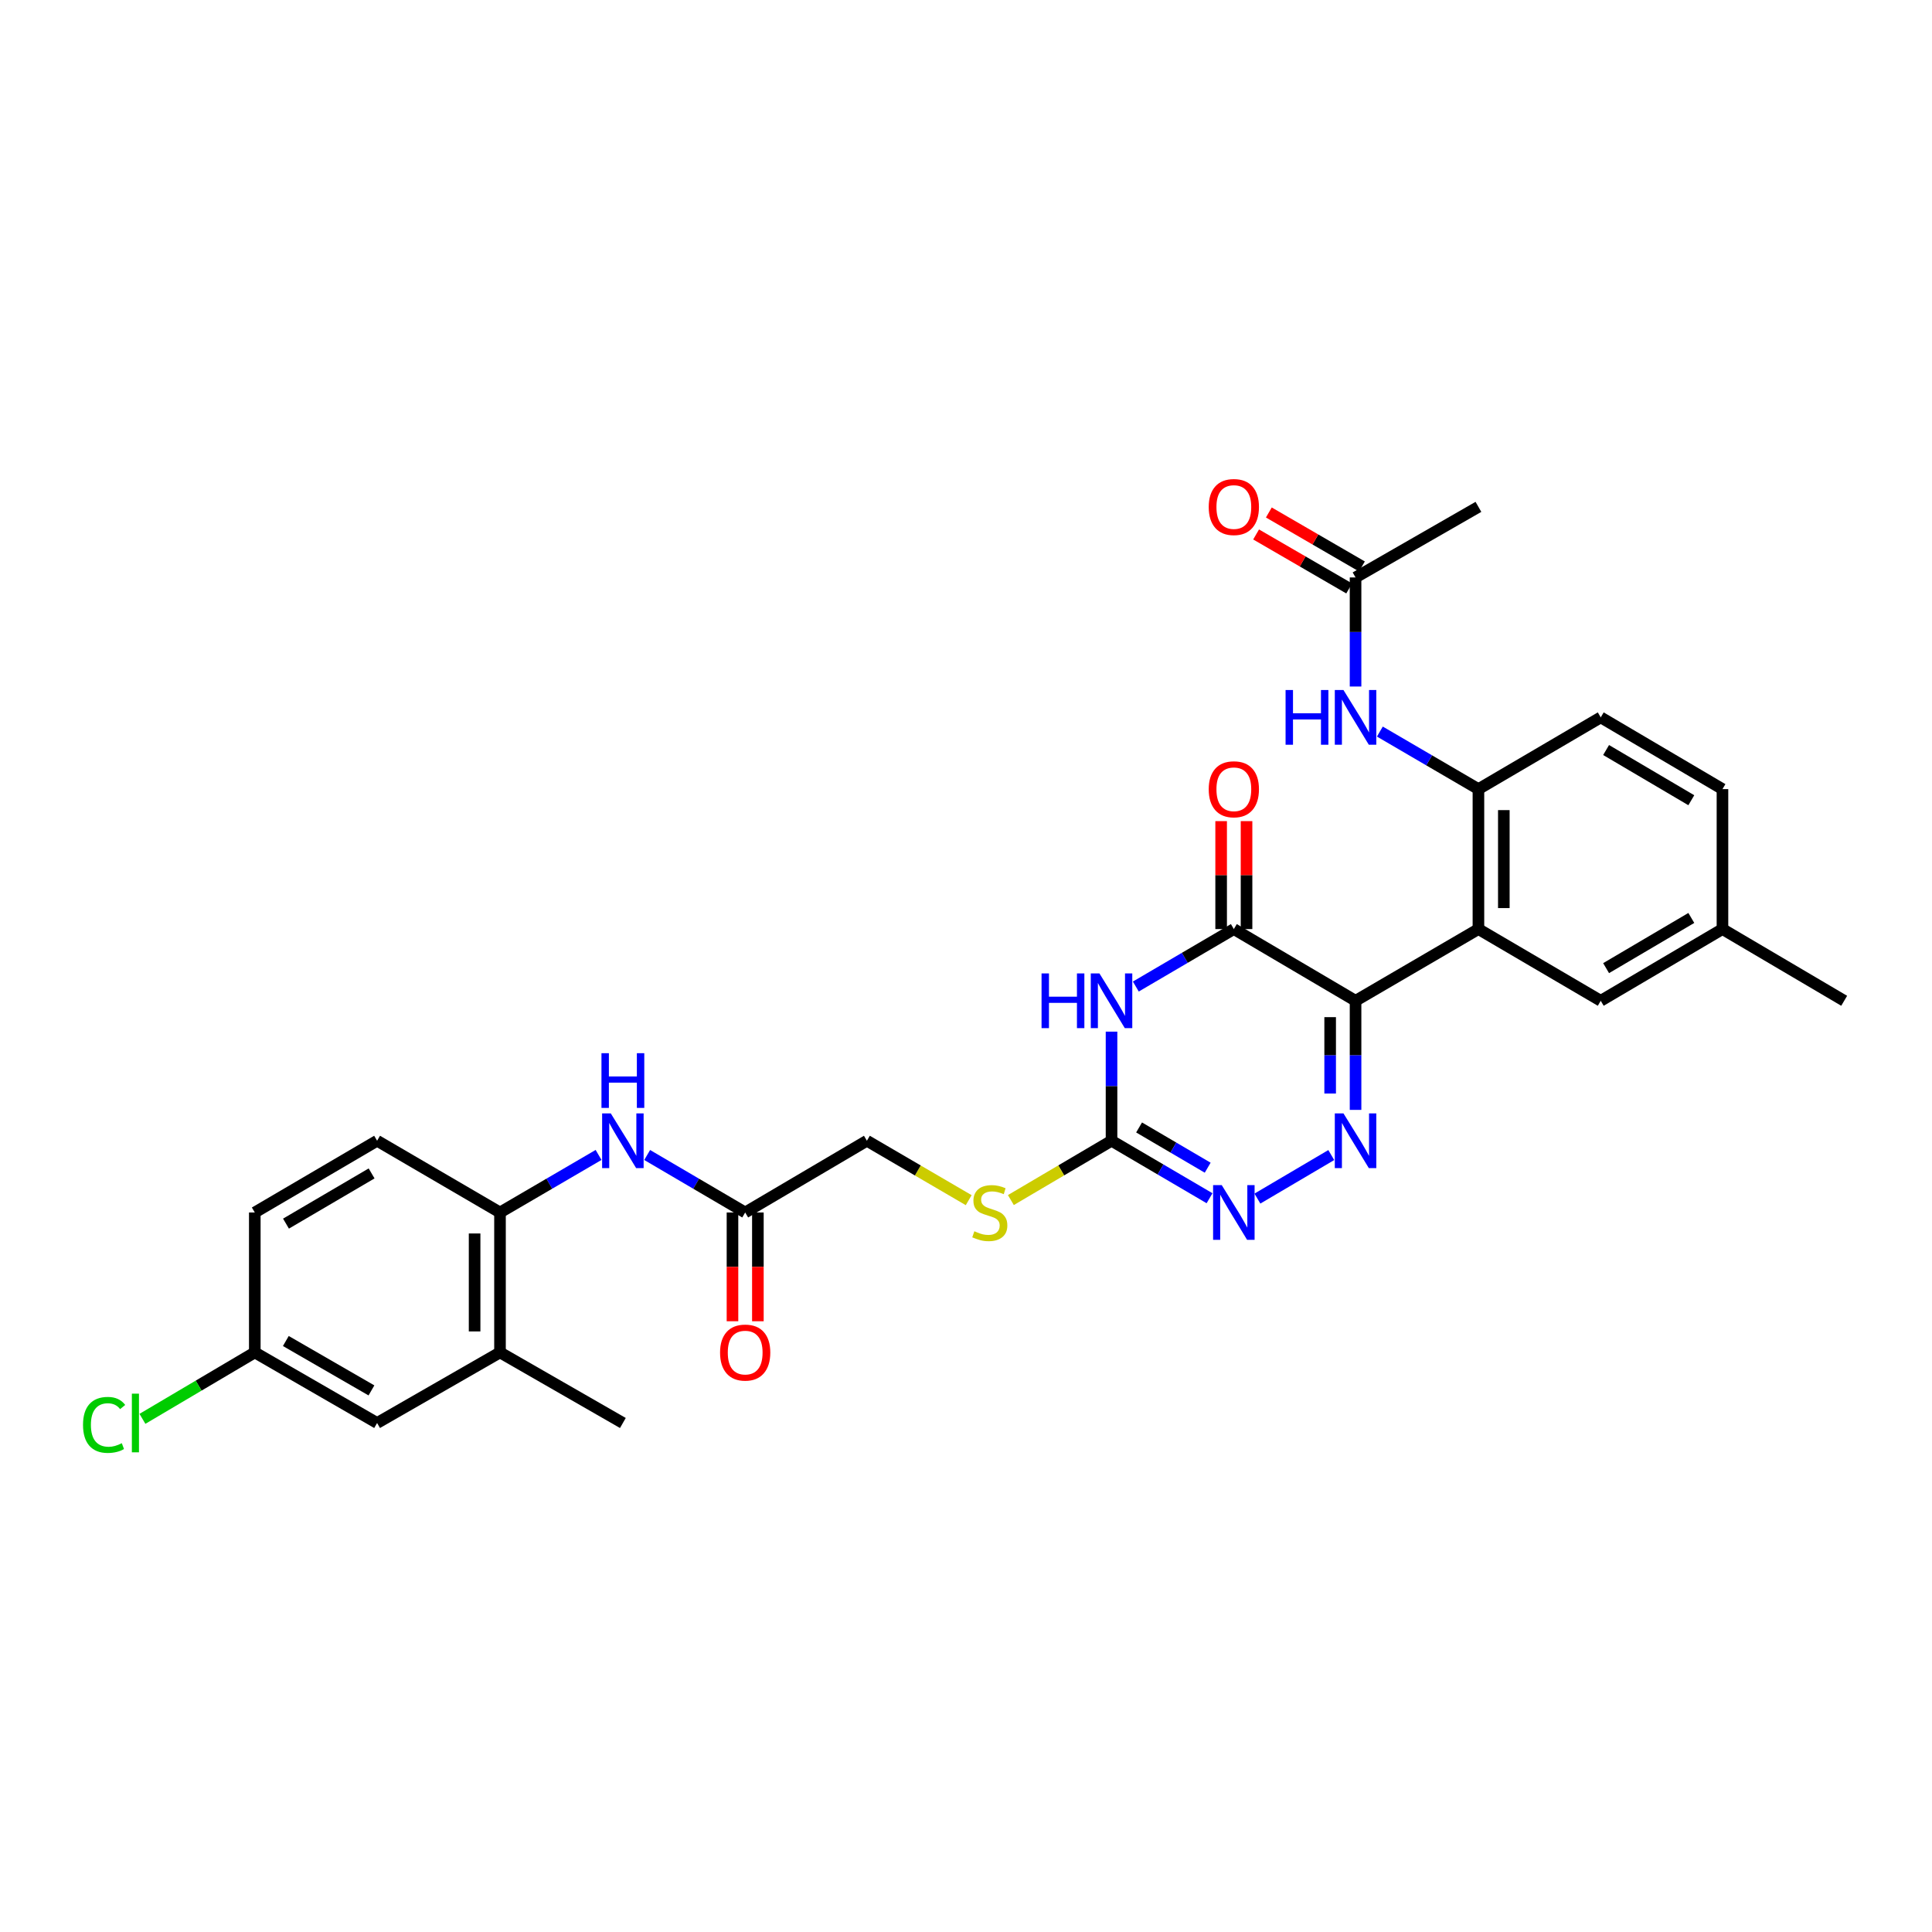 <?xml version='1.0' encoding='iso-8859-1'?>
<svg version='1.1' baseProfile='full'
              xmlns='http://www.w3.org/2000/svg'
                      xmlns:rdkit='http://www.rdkit.org/xml'
                      xmlns:xlink='http://www.w3.org/1999/xlink'
                  xml:space='preserve'
width='1000px' height='1000px' viewBox='0 0 1000 1000'>
<!-- END OF HEADER -->
<rect style='opacity:1.0;fill:#FFFFFF;stroke:none' width='1000' height='1000' x='0' y='0'> </rect>
<path class='bond-0' d='M 701.633,518.004 L 701.633,546.24' style='fill:none;fill-rule:evenodd;stroke:#000000;stroke-width:6px;stroke-linecap:butt;stroke-linejoin:miter;stroke-opacity:1' />
<path class='bond-0' d='M 701.633,546.24 L 701.633,574.476' style='fill:none;fill-rule:evenodd;stroke:#0000FF;stroke-width:6px;stroke-linecap:butt;stroke-linejoin:miter;stroke-opacity:1' />
<path class='bond-0' d='M 688.486,526.475 L 688.486,546.24' style='fill:none;fill-rule:evenodd;stroke:#000000;stroke-width:6px;stroke-linecap:butt;stroke-linejoin:miter;stroke-opacity:1' />
<path class='bond-0' d='M 688.486,546.24 L 688.486,566.006' style='fill:none;fill-rule:evenodd;stroke:#0000FF;stroke-width:6px;stroke-linecap:butt;stroke-linejoin:miter;stroke-opacity:1' />
<path class='bond-2' d='M 701.633,518.004 L 638.633,480.888' style='fill:none;fill-rule:evenodd;stroke:#000000;stroke-width:6px;stroke-linecap:butt;stroke-linejoin:miter;stroke-opacity:1' />
<path class='bond-3' d='M 701.633,518.004 L 765.231,480.888' style='fill:none;fill-rule:evenodd;stroke:#000000;stroke-width:6px;stroke-linecap:butt;stroke-linejoin:miter;stroke-opacity:1' />
<path class='bond-5' d='M 689.064,597.855 L 650.836,620.386' style='fill:none;fill-rule:evenodd;stroke:#0000FF;stroke-width:6px;stroke-linecap:butt;stroke-linejoin:miter;stroke-opacity:1' />
<path class='bond-1' d='M 587.9,510.632 L 613.266,495.76' style='fill:none;fill-rule:evenodd;stroke:#0000FF;stroke-width:6px;stroke-linecap:butt;stroke-linejoin:miter;stroke-opacity:1' />
<path class='bond-1' d='M 613.266,495.76 L 638.633,480.888' style='fill:none;fill-rule:evenodd;stroke:#000000;stroke-width:6px;stroke-linecap:butt;stroke-linejoin:miter;stroke-opacity:1' />
<path class='bond-4' d='M 575.326,533.975 L 575.326,562.211' style='fill:none;fill-rule:evenodd;stroke:#0000FF;stroke-width:6px;stroke-linecap:butt;stroke-linejoin:miter;stroke-opacity:1' />
<path class='bond-4' d='M 575.326,562.211 L 575.326,590.447' style='fill:none;fill-rule:evenodd;stroke:#000000;stroke-width:6px;stroke-linecap:butt;stroke-linejoin:miter;stroke-opacity:1' />
<path class='bond-15' d='M 645.206,480.888 L 645.206,452.951' style='fill:none;fill-rule:evenodd;stroke:#000000;stroke-width:6px;stroke-linecap:butt;stroke-linejoin:miter;stroke-opacity:1' />
<path class='bond-15' d='M 645.206,452.951 L 645.206,425.015' style='fill:none;fill-rule:evenodd;stroke:#FF0000;stroke-width:6px;stroke-linecap:butt;stroke-linejoin:miter;stroke-opacity:1' />
<path class='bond-15' d='M 632.059,480.888 L 632.059,452.951' style='fill:none;fill-rule:evenodd;stroke:#000000;stroke-width:6px;stroke-linecap:butt;stroke-linejoin:miter;stroke-opacity:1' />
<path class='bond-15' d='M 632.059,452.951 L 632.059,425.015' style='fill:none;fill-rule:evenodd;stroke:#FF0000;stroke-width:6px;stroke-linecap:butt;stroke-linejoin:miter;stroke-opacity:1' />
<path class='bond-6' d='M 765.231,480.888 L 765.231,408.444' style='fill:none;fill-rule:evenodd;stroke:#000000;stroke-width:6px;stroke-linecap:butt;stroke-linejoin:miter;stroke-opacity:1' />
<path class='bond-6' d='M 778.378,470.021 L 778.378,419.311' style='fill:none;fill-rule:evenodd;stroke:#000000;stroke-width:6px;stroke-linecap:butt;stroke-linejoin:miter;stroke-opacity:1' />
<path class='bond-13' d='M 765.231,480.888 L 828.538,518.004' style='fill:none;fill-rule:evenodd;stroke:#000000;stroke-width:6px;stroke-linecap:butt;stroke-linejoin:miter;stroke-opacity:1' />
<path class='bond-14' d='M 575.326,590.447 L 549.276,605.799' style='fill:none;fill-rule:evenodd;stroke:#000000;stroke-width:6px;stroke-linecap:butt;stroke-linejoin:miter;stroke-opacity:1' />
<path class='bond-14' d='M 549.276,605.799 L 523.227,621.15' style='fill:none;fill-rule:evenodd;stroke:#CCCC00;stroke-width:6px;stroke-linecap:butt;stroke-linejoin:miter;stroke-opacity:1' />
<path class='bond-30' d='M 575.326,590.447 L 600.692,605.325' style='fill:none;fill-rule:evenodd;stroke:#000000;stroke-width:6px;stroke-linecap:butt;stroke-linejoin:miter;stroke-opacity:1' />
<path class='bond-30' d='M 600.692,605.325 L 626.058,620.203' style='fill:none;fill-rule:evenodd;stroke:#0000FF;stroke-width:6px;stroke-linecap:butt;stroke-linejoin:miter;stroke-opacity:1' />
<path class='bond-30' d='M 589.587,583.571 L 607.343,593.986' style='fill:none;fill-rule:evenodd;stroke:#000000;stroke-width:6px;stroke-linecap:butt;stroke-linejoin:miter;stroke-opacity:1' />
<path class='bond-30' d='M 607.343,593.986 L 625.099,604.4' style='fill:none;fill-rule:evenodd;stroke:#0000FF;stroke-width:6px;stroke-linecap:butt;stroke-linejoin:miter;stroke-opacity:1' />
<path class='bond-7' d='M 765.231,408.444 L 739.723,393.551' style='fill:none;fill-rule:evenodd;stroke:#000000;stroke-width:6px;stroke-linecap:butt;stroke-linejoin:miter;stroke-opacity:1' />
<path class='bond-7' d='M 739.723,393.551 L 714.214,378.658' style='fill:none;fill-rule:evenodd;stroke:#0000FF;stroke-width:6px;stroke-linecap:butt;stroke-linejoin:miter;stroke-opacity:1' />
<path class='bond-17' d='M 765.231,408.444 L 828.538,371.313' style='fill:none;fill-rule:evenodd;stroke:#000000;stroke-width:6px;stroke-linecap:butt;stroke-linejoin:miter;stroke-opacity:1' />
<path class='bond-11' d='M 701.633,355.343 L 701.633,327.113' style='fill:none;fill-rule:evenodd;stroke:#0000FF;stroke-width:6px;stroke-linecap:butt;stroke-linejoin:miter;stroke-opacity:1' />
<path class='bond-11' d='M 701.633,327.113 L 701.633,298.884' style='fill:none;fill-rule:evenodd;stroke:#000000;stroke-width:6px;stroke-linecap:butt;stroke-linejoin:miter;stroke-opacity:1' />
<path class='bond-8' d='M 334.973,597.823 L 360.339,612.701' style='fill:none;fill-rule:evenodd;stroke:#0000FF;stroke-width:6px;stroke-linecap:butt;stroke-linejoin:miter;stroke-opacity:1' />
<path class='bond-8' d='M 360.339,612.701 L 385.705,627.578' style='fill:none;fill-rule:evenodd;stroke:#000000;stroke-width:6px;stroke-linecap:butt;stroke-linejoin:miter;stroke-opacity:1' />
<path class='bond-9' d='M 309.817,597.793 L 284.308,612.686' style='fill:none;fill-rule:evenodd;stroke:#0000FF;stroke-width:6px;stroke-linecap:butt;stroke-linejoin:miter;stroke-opacity:1' />
<path class='bond-9' d='M 284.308,612.686 L 258.799,627.578' style='fill:none;fill-rule:evenodd;stroke:#000000;stroke-width:6px;stroke-linecap:butt;stroke-linejoin:miter;stroke-opacity:1' />
<path class='bond-12' d='M 258.799,627.578 L 258.799,700.007' style='fill:none;fill-rule:evenodd;stroke:#000000;stroke-width:6px;stroke-linecap:butt;stroke-linejoin:miter;stroke-opacity:1' />
<path class='bond-12' d='M 245.653,638.443 L 245.653,689.143' style='fill:none;fill-rule:evenodd;stroke:#000000;stroke-width:6px;stroke-linecap:butt;stroke-linejoin:miter;stroke-opacity:1' />
<path class='bond-20' d='M 258.799,627.578 L 195.186,590.447' style='fill:none;fill-rule:evenodd;stroke:#000000;stroke-width:6px;stroke-linecap:butt;stroke-linejoin:miter;stroke-opacity:1' />
<path class='bond-10' d='M 385.705,627.578 L 448.705,590.447' style='fill:none;fill-rule:evenodd;stroke:#000000;stroke-width:6px;stroke-linecap:butt;stroke-linejoin:miter;stroke-opacity:1' />
<path class='bond-18' d='M 379.132,627.578 L 379.132,655.728' style='fill:none;fill-rule:evenodd;stroke:#000000;stroke-width:6px;stroke-linecap:butt;stroke-linejoin:miter;stroke-opacity:1' />
<path class='bond-18' d='M 379.132,655.728 L 379.132,683.877' style='fill:none;fill-rule:evenodd;stroke:#FF0000;stroke-width:6px;stroke-linecap:butt;stroke-linejoin:miter;stroke-opacity:1' />
<path class='bond-18' d='M 392.278,627.578 L 392.278,655.728' style='fill:none;fill-rule:evenodd;stroke:#000000;stroke-width:6px;stroke-linecap:butt;stroke-linejoin:miter;stroke-opacity:1' />
<path class='bond-18' d='M 392.278,655.728 L 392.278,683.877' style='fill:none;fill-rule:evenodd;stroke:#FF0000;stroke-width:6px;stroke-linecap:butt;stroke-linejoin:miter;stroke-opacity:1' />
<path class='bond-19' d='M 704.93,293.198 L 680.84,279.229' style='fill:none;fill-rule:evenodd;stroke:#000000;stroke-width:6px;stroke-linecap:butt;stroke-linejoin:miter;stroke-opacity:1' />
<path class='bond-19' d='M 680.84,279.229 L 656.75,265.26' style='fill:none;fill-rule:evenodd;stroke:#FF0000;stroke-width:6px;stroke-linecap:butt;stroke-linejoin:miter;stroke-opacity:1' />
<path class='bond-19' d='M 698.335,304.571 L 674.245,290.602' style='fill:none;fill-rule:evenodd;stroke:#000000;stroke-width:6px;stroke-linecap:butt;stroke-linejoin:miter;stroke-opacity:1' />
<path class='bond-19' d='M 674.245,290.602 L 650.156,276.633' style='fill:none;fill-rule:evenodd;stroke:#FF0000;stroke-width:6px;stroke-linecap:butt;stroke-linejoin:miter;stroke-opacity:1' />
<path class='bond-28' d='M 701.633,298.884 L 765.231,262.352' style='fill:none;fill-rule:evenodd;stroke:#000000;stroke-width:6px;stroke-linecap:butt;stroke-linejoin:miter;stroke-opacity:1' />
<path class='bond-16' d='M 258.799,700.007 L 195.186,736.539' style='fill:none;fill-rule:evenodd;stroke:#000000;stroke-width:6px;stroke-linecap:butt;stroke-linejoin:miter;stroke-opacity:1' />
<path class='bond-27' d='M 258.799,700.007 L 322.398,736.539' style='fill:none;fill-rule:evenodd;stroke:#000000;stroke-width:6px;stroke-linecap:butt;stroke-linejoin:miter;stroke-opacity:1' />
<path class='bond-23' d='M 828.538,518.004 L 891.545,480.888' style='fill:none;fill-rule:evenodd;stroke:#000000;stroke-width:6px;stroke-linecap:butt;stroke-linejoin:miter;stroke-opacity:1' />
<path class='bond-23' d='M 831.317,501.11 L 875.422,475.128' style='fill:none;fill-rule:evenodd;stroke:#000000;stroke-width:6px;stroke-linecap:butt;stroke-linejoin:miter;stroke-opacity:1' />
<path class='bond-21' d='M 501.397,621.204 L 475.051,605.826' style='fill:none;fill-rule:evenodd;stroke:#CCCC00;stroke-width:6px;stroke-linecap:butt;stroke-linejoin:miter;stroke-opacity:1' />
<path class='bond-21' d='M 475.051,605.826 L 448.705,590.447' style='fill:none;fill-rule:evenodd;stroke:#000000;stroke-width:6px;stroke-linecap:butt;stroke-linejoin:miter;stroke-opacity:1' />
<path class='bond-32' d='M 195.186,736.539 L 131.879,700.007' style='fill:none;fill-rule:evenodd;stroke:#000000;stroke-width:6px;stroke-linecap:butt;stroke-linejoin:miter;stroke-opacity:1' />
<path class='bond-32' d='M 192.261,719.673 L 147.946,694.101' style='fill:none;fill-rule:evenodd;stroke:#000000;stroke-width:6px;stroke-linecap:butt;stroke-linejoin:miter;stroke-opacity:1' />
<path class='bond-31' d='M 828.538,371.313 L 891.545,408.444' style='fill:none;fill-rule:evenodd;stroke:#000000;stroke-width:6px;stroke-linecap:butt;stroke-linejoin:miter;stroke-opacity:1' />
<path class='bond-31' d='M 831.315,388.209 L 875.42,414.2' style='fill:none;fill-rule:evenodd;stroke:#000000;stroke-width:6px;stroke-linecap:butt;stroke-linejoin:miter;stroke-opacity:1' />
<path class='bond-24' d='M 195.186,590.447 L 131.879,627.578' style='fill:none;fill-rule:evenodd;stroke:#000000;stroke-width:6px;stroke-linecap:butt;stroke-linejoin:miter;stroke-opacity:1' />
<path class='bond-24' d='M 192.341,607.357 L 148.026,633.349' style='fill:none;fill-rule:evenodd;stroke:#000000;stroke-width:6px;stroke-linecap:butt;stroke-linejoin:miter;stroke-opacity:1' />
<path class='bond-22' d='M 131.879,700.007 L 131.879,627.578' style='fill:none;fill-rule:evenodd;stroke:#000000;stroke-width:6px;stroke-linecap:butt;stroke-linejoin:miter;stroke-opacity:1' />
<path class='bond-26' d='M 131.879,700.007 L 102.803,717.199' style='fill:none;fill-rule:evenodd;stroke:#000000;stroke-width:6px;stroke-linecap:butt;stroke-linejoin:miter;stroke-opacity:1' />
<path class='bond-26' d='M 102.803,717.199 L 73.726,734.391' style='fill:none;fill-rule:evenodd;stroke:#00CC00;stroke-width:6px;stroke-linecap:butt;stroke-linejoin:miter;stroke-opacity:1' />
<path class='bond-25' d='M 891.545,480.888 L 891.545,408.444' style='fill:none;fill-rule:evenodd;stroke:#000000;stroke-width:6px;stroke-linecap:butt;stroke-linejoin:miter;stroke-opacity:1' />
<path class='bond-29' d='M 891.545,480.888 L 954.545,518.004' style='fill:none;fill-rule:evenodd;stroke:#000000;stroke-width:6px;stroke-linecap:butt;stroke-linejoin:miter;stroke-opacity:1' />
<path  class='atom-1' d='M 695.373 576.287
L 704.653 591.287
Q 705.573 592.767, 707.053 595.447
Q 708.533 598.127, 708.613 598.287
L 708.613 576.287
L 712.373 576.287
L 712.373 604.607
L 708.493 604.607
L 698.533 588.207
Q 697.373 586.287, 696.133 584.087
Q 694.933 581.887, 694.573 581.207
L 694.573 604.607
L 690.893 604.607
L 690.893 576.287
L 695.373 576.287
' fill='#0000FF'/>
<path  class='atom-2' d='M 539.106 503.844
L 542.946 503.844
L 542.946 515.884
L 557.426 515.884
L 557.426 503.844
L 561.266 503.844
L 561.266 532.164
L 557.426 532.164
L 557.426 519.084
L 542.946 519.084
L 542.946 532.164
L 539.106 532.164
L 539.106 503.844
' fill='#0000FF'/>
<path  class='atom-2' d='M 569.066 503.844
L 578.346 518.844
Q 579.266 520.324, 580.746 523.004
Q 582.226 525.684, 582.306 525.844
L 582.306 503.844
L 586.066 503.844
L 586.066 532.164
L 582.186 532.164
L 572.226 515.764
Q 571.066 513.844, 569.826 511.644
Q 568.626 509.444, 568.266 508.764
L 568.266 532.164
L 564.586 532.164
L 564.586 503.844
L 569.066 503.844
' fill='#0000FF'/>
<path  class='atom-6' d='M 632.373 613.418
L 641.653 628.418
Q 642.573 629.898, 644.053 632.578
Q 645.533 635.258, 645.613 635.418
L 645.613 613.418
L 649.373 613.418
L 649.373 641.738
L 645.493 641.738
L 635.533 625.338
Q 634.373 623.418, 633.133 621.218
Q 631.933 619.018, 631.573 618.338
L 631.573 641.738
L 627.893 641.738
L 627.893 613.418
L 632.373 613.418
' fill='#0000FF'/>
<path  class='atom-8' d='M 665.413 357.153
L 669.253 357.153
L 669.253 369.193
L 683.733 369.193
L 683.733 357.153
L 687.573 357.153
L 687.573 385.473
L 683.733 385.473
L 683.733 372.393
L 669.253 372.393
L 669.253 385.473
L 665.413 385.473
L 665.413 357.153
' fill='#0000FF'/>
<path  class='atom-8' d='M 695.373 357.153
L 704.653 372.153
Q 705.573 373.633, 707.053 376.313
Q 708.533 378.993, 708.613 379.153
L 708.613 357.153
L 712.373 357.153
L 712.373 385.473
L 708.493 385.473
L 698.533 369.073
Q 697.373 367.153, 696.133 364.953
Q 694.933 362.753, 694.573 362.073
L 694.573 385.473
L 690.893 385.473
L 690.893 357.153
L 695.373 357.153
' fill='#0000FF'/>
<path  class='atom-9' d='M 316.138 576.287
L 325.418 591.287
Q 326.338 592.767, 327.818 595.447
Q 329.298 598.127, 329.378 598.287
L 329.378 576.287
L 333.138 576.287
L 333.138 604.607
L 329.258 604.607
L 319.298 588.207
Q 318.138 586.287, 316.898 584.087
Q 315.698 581.887, 315.338 581.207
L 315.338 604.607
L 311.658 604.607
L 311.658 576.287
L 316.138 576.287
' fill='#0000FF'/>
<path  class='atom-9' d='M 311.318 545.135
L 315.158 545.135
L 315.158 557.175
L 329.638 557.175
L 329.638 545.135
L 333.478 545.135
L 333.478 573.455
L 329.638 573.455
L 329.638 560.375
L 315.158 560.375
L 315.158 573.455
L 311.318 573.455
L 311.318 545.135
' fill='#0000FF'/>
<path  class='atom-15' d='M 504.318 637.298
Q 504.638 637.418, 505.958 637.978
Q 507.278 638.538, 508.718 638.898
Q 510.198 639.218, 511.638 639.218
Q 514.318 639.218, 515.878 637.938
Q 517.438 636.618, 517.438 634.338
Q 517.438 632.778, 516.638 631.818
Q 515.878 630.858, 514.678 630.338
Q 513.478 629.818, 511.478 629.218
Q 508.958 628.458, 507.438 627.738
Q 505.958 627.018, 504.878 625.498
Q 503.838 623.978, 503.838 621.418
Q 503.838 617.858, 506.238 615.658
Q 508.678 613.458, 513.478 613.458
Q 516.758 613.458, 520.478 615.018
L 519.558 618.098
Q 516.158 616.698, 513.598 616.698
Q 510.838 616.698, 509.318 617.858
Q 507.798 618.978, 507.838 620.938
Q 507.838 622.458, 508.598 623.378
Q 509.398 624.298, 510.518 624.818
Q 511.678 625.338, 513.598 625.938
Q 516.158 626.738, 517.678 627.538
Q 519.198 628.338, 520.278 629.978
Q 521.398 631.578, 521.398 634.338
Q 521.398 638.258, 518.758 640.378
Q 516.158 642.458, 511.798 642.458
Q 509.278 642.458, 507.358 641.898
Q 505.478 641.378, 503.238 640.458
L 504.318 637.298
' fill='#CCCC00'/>
<path  class='atom-16' d='M 625.633 408.524
Q 625.633 401.724, 628.993 397.924
Q 632.353 394.124, 638.633 394.124
Q 644.913 394.124, 648.273 397.924
Q 651.633 401.724, 651.633 408.524
Q 651.633 415.404, 648.233 419.324
Q 644.833 423.204, 638.633 423.204
Q 632.393 423.204, 628.993 419.324
Q 625.633 415.444, 625.633 408.524
M 638.633 420.004
Q 642.953 420.004, 645.273 417.124
Q 647.633 414.204, 647.633 408.524
Q 647.633 402.964, 645.273 400.164
Q 642.953 397.324, 638.633 397.324
Q 634.313 397.324, 631.953 400.124
Q 629.633 402.924, 629.633 408.524
Q 629.633 414.244, 631.953 417.124
Q 634.313 420.004, 638.633 420.004
' fill='#FF0000'/>
<path  class='atom-19' d='M 372.705 700.087
Q 372.705 693.287, 376.065 689.487
Q 379.425 685.687, 385.705 685.687
Q 391.985 685.687, 395.345 689.487
Q 398.705 693.287, 398.705 700.087
Q 398.705 706.967, 395.305 710.887
Q 391.905 714.767, 385.705 714.767
Q 379.465 714.767, 376.065 710.887
Q 372.705 707.007, 372.705 700.087
M 385.705 711.567
Q 390.025 711.567, 392.345 708.687
Q 394.705 705.767, 394.705 700.087
Q 394.705 694.527, 392.345 691.727
Q 390.025 688.887, 385.705 688.887
Q 381.385 688.887, 379.025 691.687
Q 376.705 694.487, 376.705 700.087
Q 376.705 705.807, 379.025 708.687
Q 381.385 711.567, 385.705 711.567
' fill='#FF0000'/>
<path  class='atom-20' d='M 625.633 262.432
Q 625.633 255.632, 628.993 251.832
Q 632.353 248.032, 638.633 248.032
Q 644.913 248.032, 648.273 251.832
Q 651.633 255.632, 651.633 262.432
Q 651.633 269.312, 648.233 273.232
Q 644.833 277.112, 638.633 277.112
Q 632.393 277.112, 628.993 273.232
Q 625.633 269.352, 625.633 262.432
M 638.633 273.912
Q 642.953 273.912, 645.273 271.032
Q 647.633 268.112, 647.633 262.432
Q 647.633 256.872, 645.273 254.072
Q 642.953 251.232, 638.633 251.232
Q 634.313 251.232, 631.953 254.032
Q 629.633 256.832, 629.633 262.432
Q 629.633 268.152, 631.953 271.032
Q 634.313 273.912, 638.633 273.912
' fill='#FF0000'/>
<path  class='atom-27' d='M 42.971 737.519
Q 42.971 730.479, 46.251 726.799
Q 49.571 723.079, 55.851 723.079
Q 61.691 723.079, 64.811 727.199
L 62.171 729.359
Q 59.891 726.359, 55.851 726.359
Q 51.571 726.359, 49.291 729.239
Q 47.051 732.079, 47.051 737.519
Q 47.051 743.119, 49.371 745.999
Q 51.731 748.879, 56.291 748.879
Q 59.411 748.879, 63.051 746.999
L 64.171 749.999
Q 62.691 750.959, 60.451 751.519
Q 58.211 752.079, 55.731 752.079
Q 49.571 752.079, 46.251 748.319
Q 42.971 744.559, 42.971 737.519
' fill='#00CC00'/>
<path  class='atom-27' d='M 68.251 721.359
L 71.931 721.359
L 71.931 751.719
L 68.251 751.719
L 68.251 721.359
' fill='#00CC00'/>
</svg>
